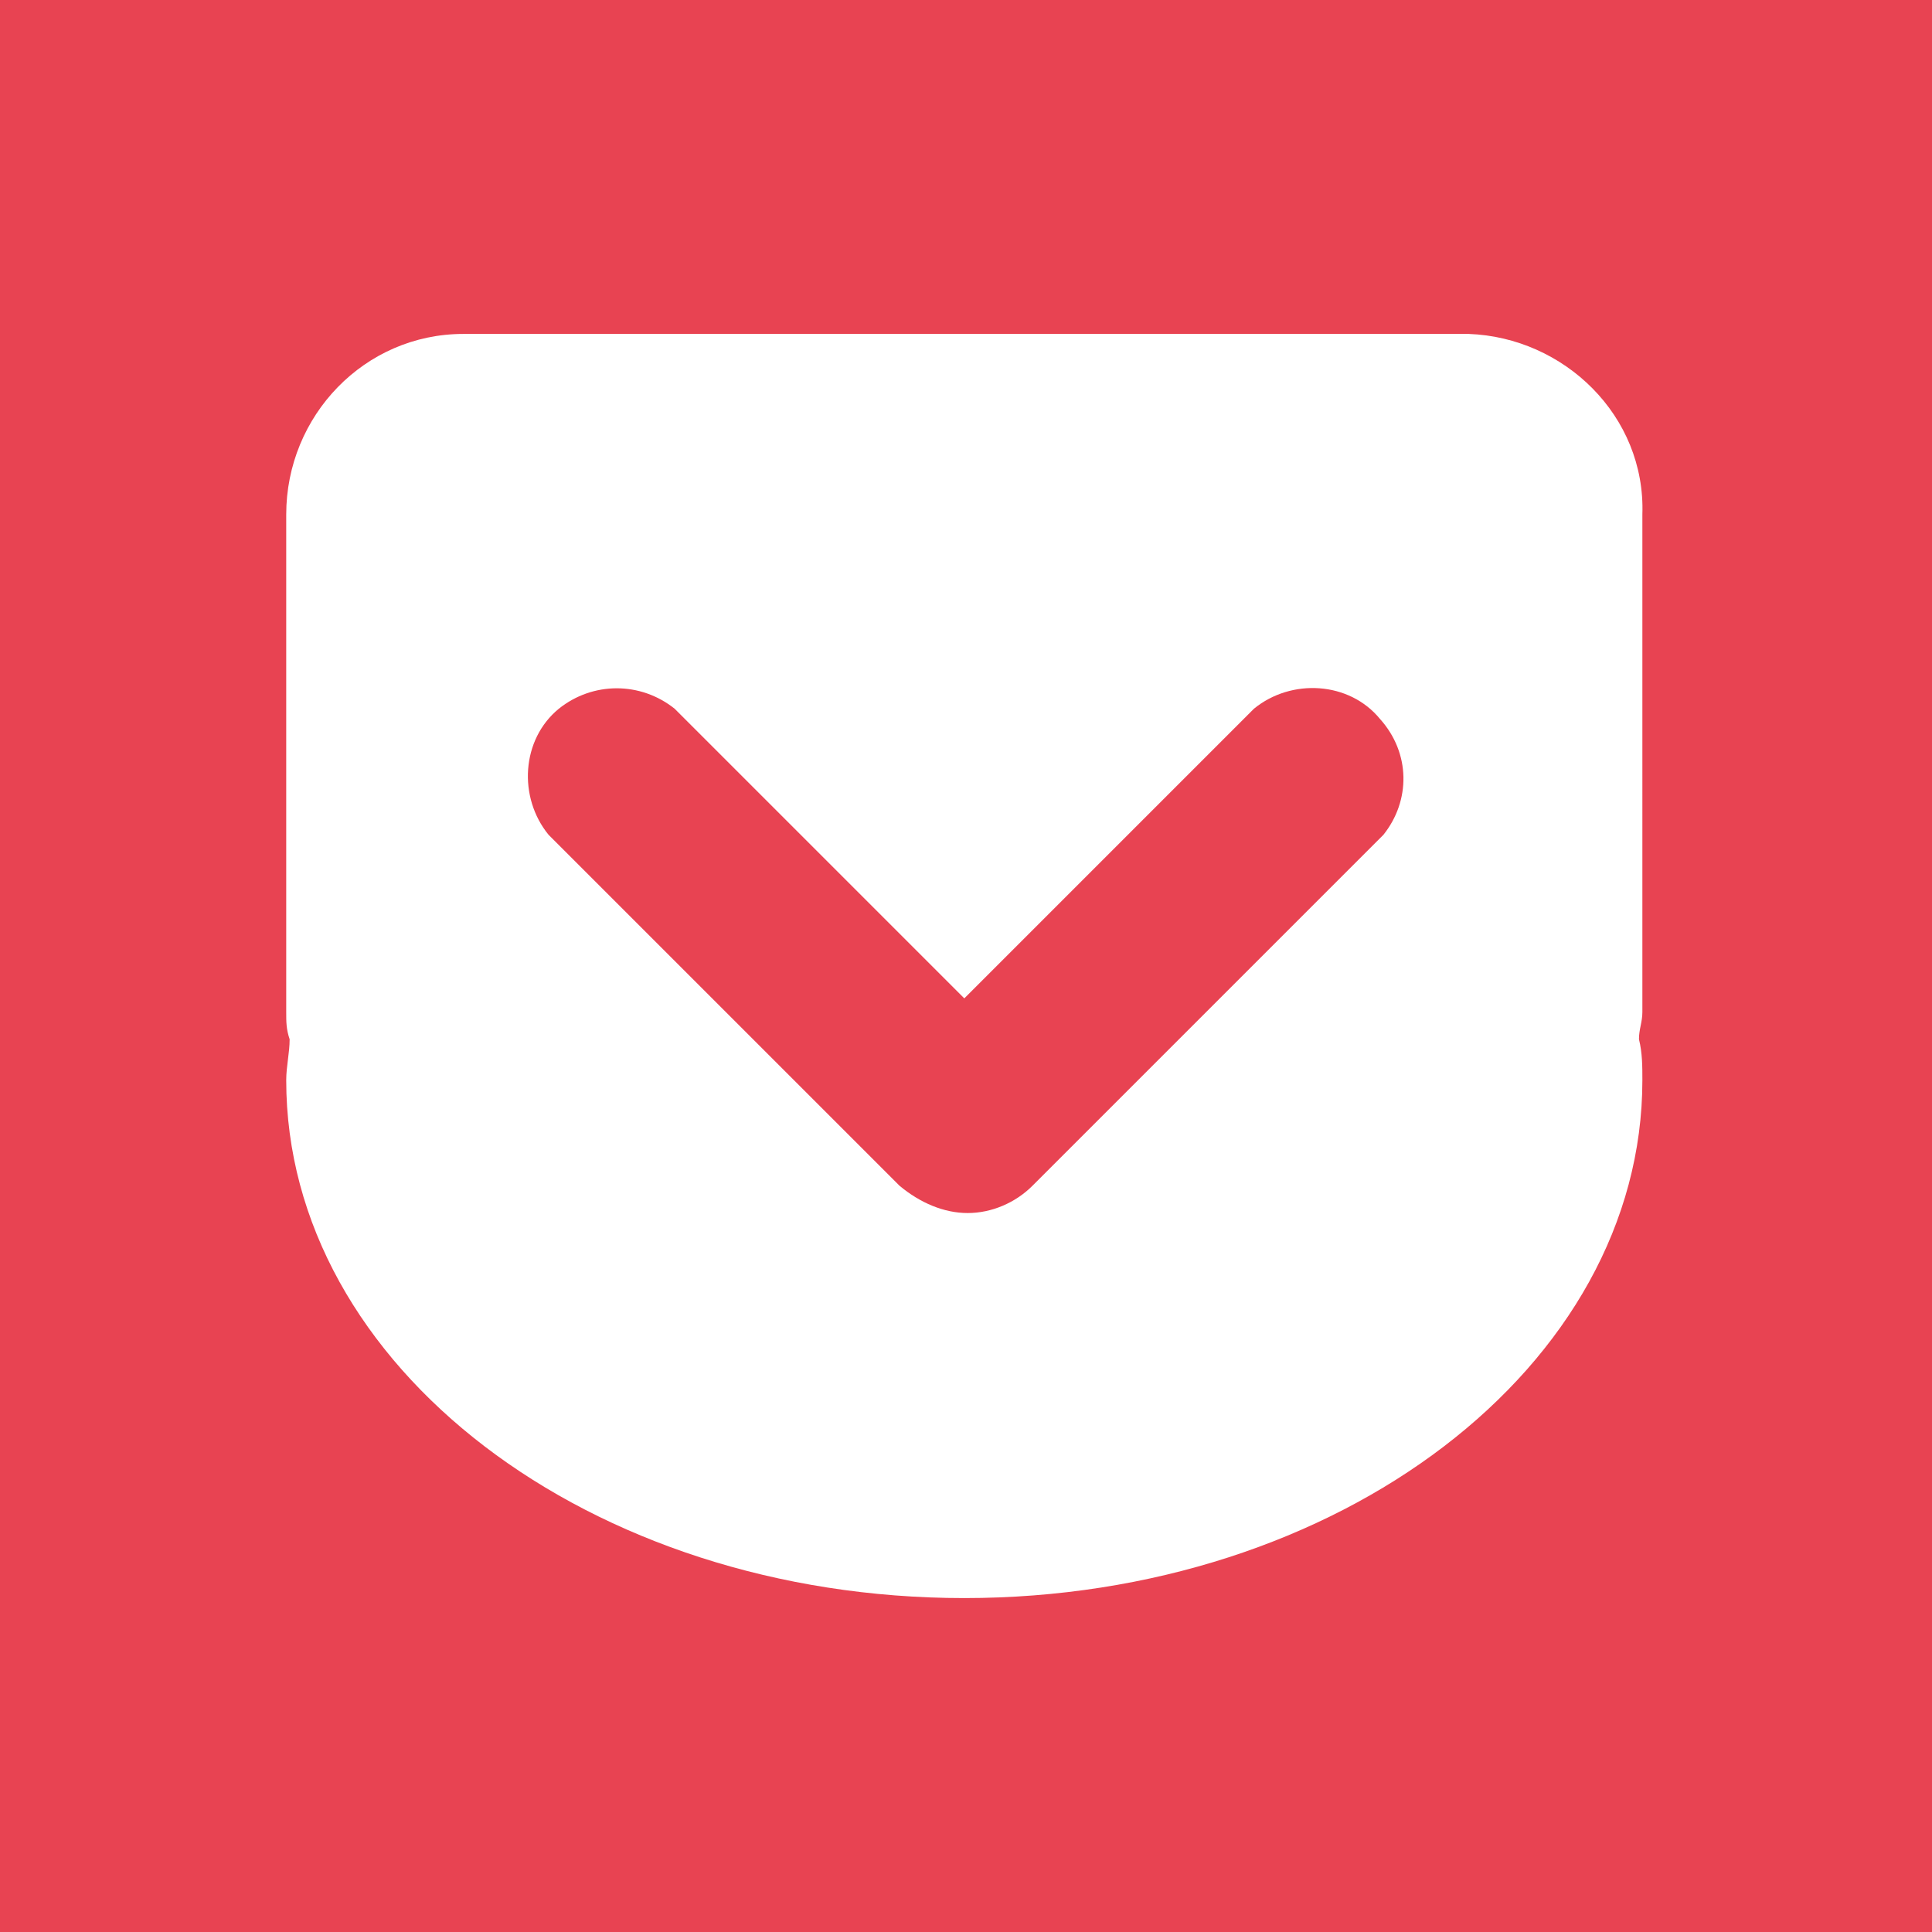 <?xml version="1.0" encoding="utf-8"?>
<!-- Generator: Adobe Illustrator 25.4.1, SVG Export Plug-In . SVG Version: 6.00 Build 0)  -->
<svg version="1.1" id="Ebene_1" xmlns="http://www.w3.org/2000/svg" xmlns:xlink="http://www.w3.org/1999/xlink" x="0px" y="0px"
	 viewBox="0 0 56.7 56.7" style="enable-background:new 0 0 56.7 56.7;" xml:space="preserve">
<style type="text/css">
	.st0{fill:#E84352;}
	.st1{fill:#FFFFFF;}
</style>
<rect x="0" y="0" class="st0" width="56.7" height="56.7"/>
<path class="st1" d="M43.1,9.8H13.6c-2.9,0-5.2,2.4-5.2,5.3c0,0,0,0,0,0v14.6c0,0.3,0,0.5,0.1,0.8c0,0.4-0.1,0.8-0.1,1.2
	c0,8.4,8.9,15.2,19.9,15.2s19.9-6.8,19.9-15.2c0-0.4,0-0.8-0.1-1.2c0-0.3,0.1-0.5,0.1-0.8V15.1C48.3,12.2,45.9,9.9,43.1,9.8
	L43.1,9.8z M40.6,24.5L30.3,34.8c-0.5,0.5-1.2,0.8-1.9,0.8c-0.7,0-1.4-0.3-2-0.8L16.1,24.5c-0.9-1.1-0.8-2.8,0.3-3.7
	c1-0.8,2.4-0.8,3.4,0l8.5,8.5l8.5-8.5c1.1-0.9,2.8-0.8,3.7,0.3C41.4,22.1,41.4,23.5,40.6,24.5L40.6,24.5z"/>
</svg>
